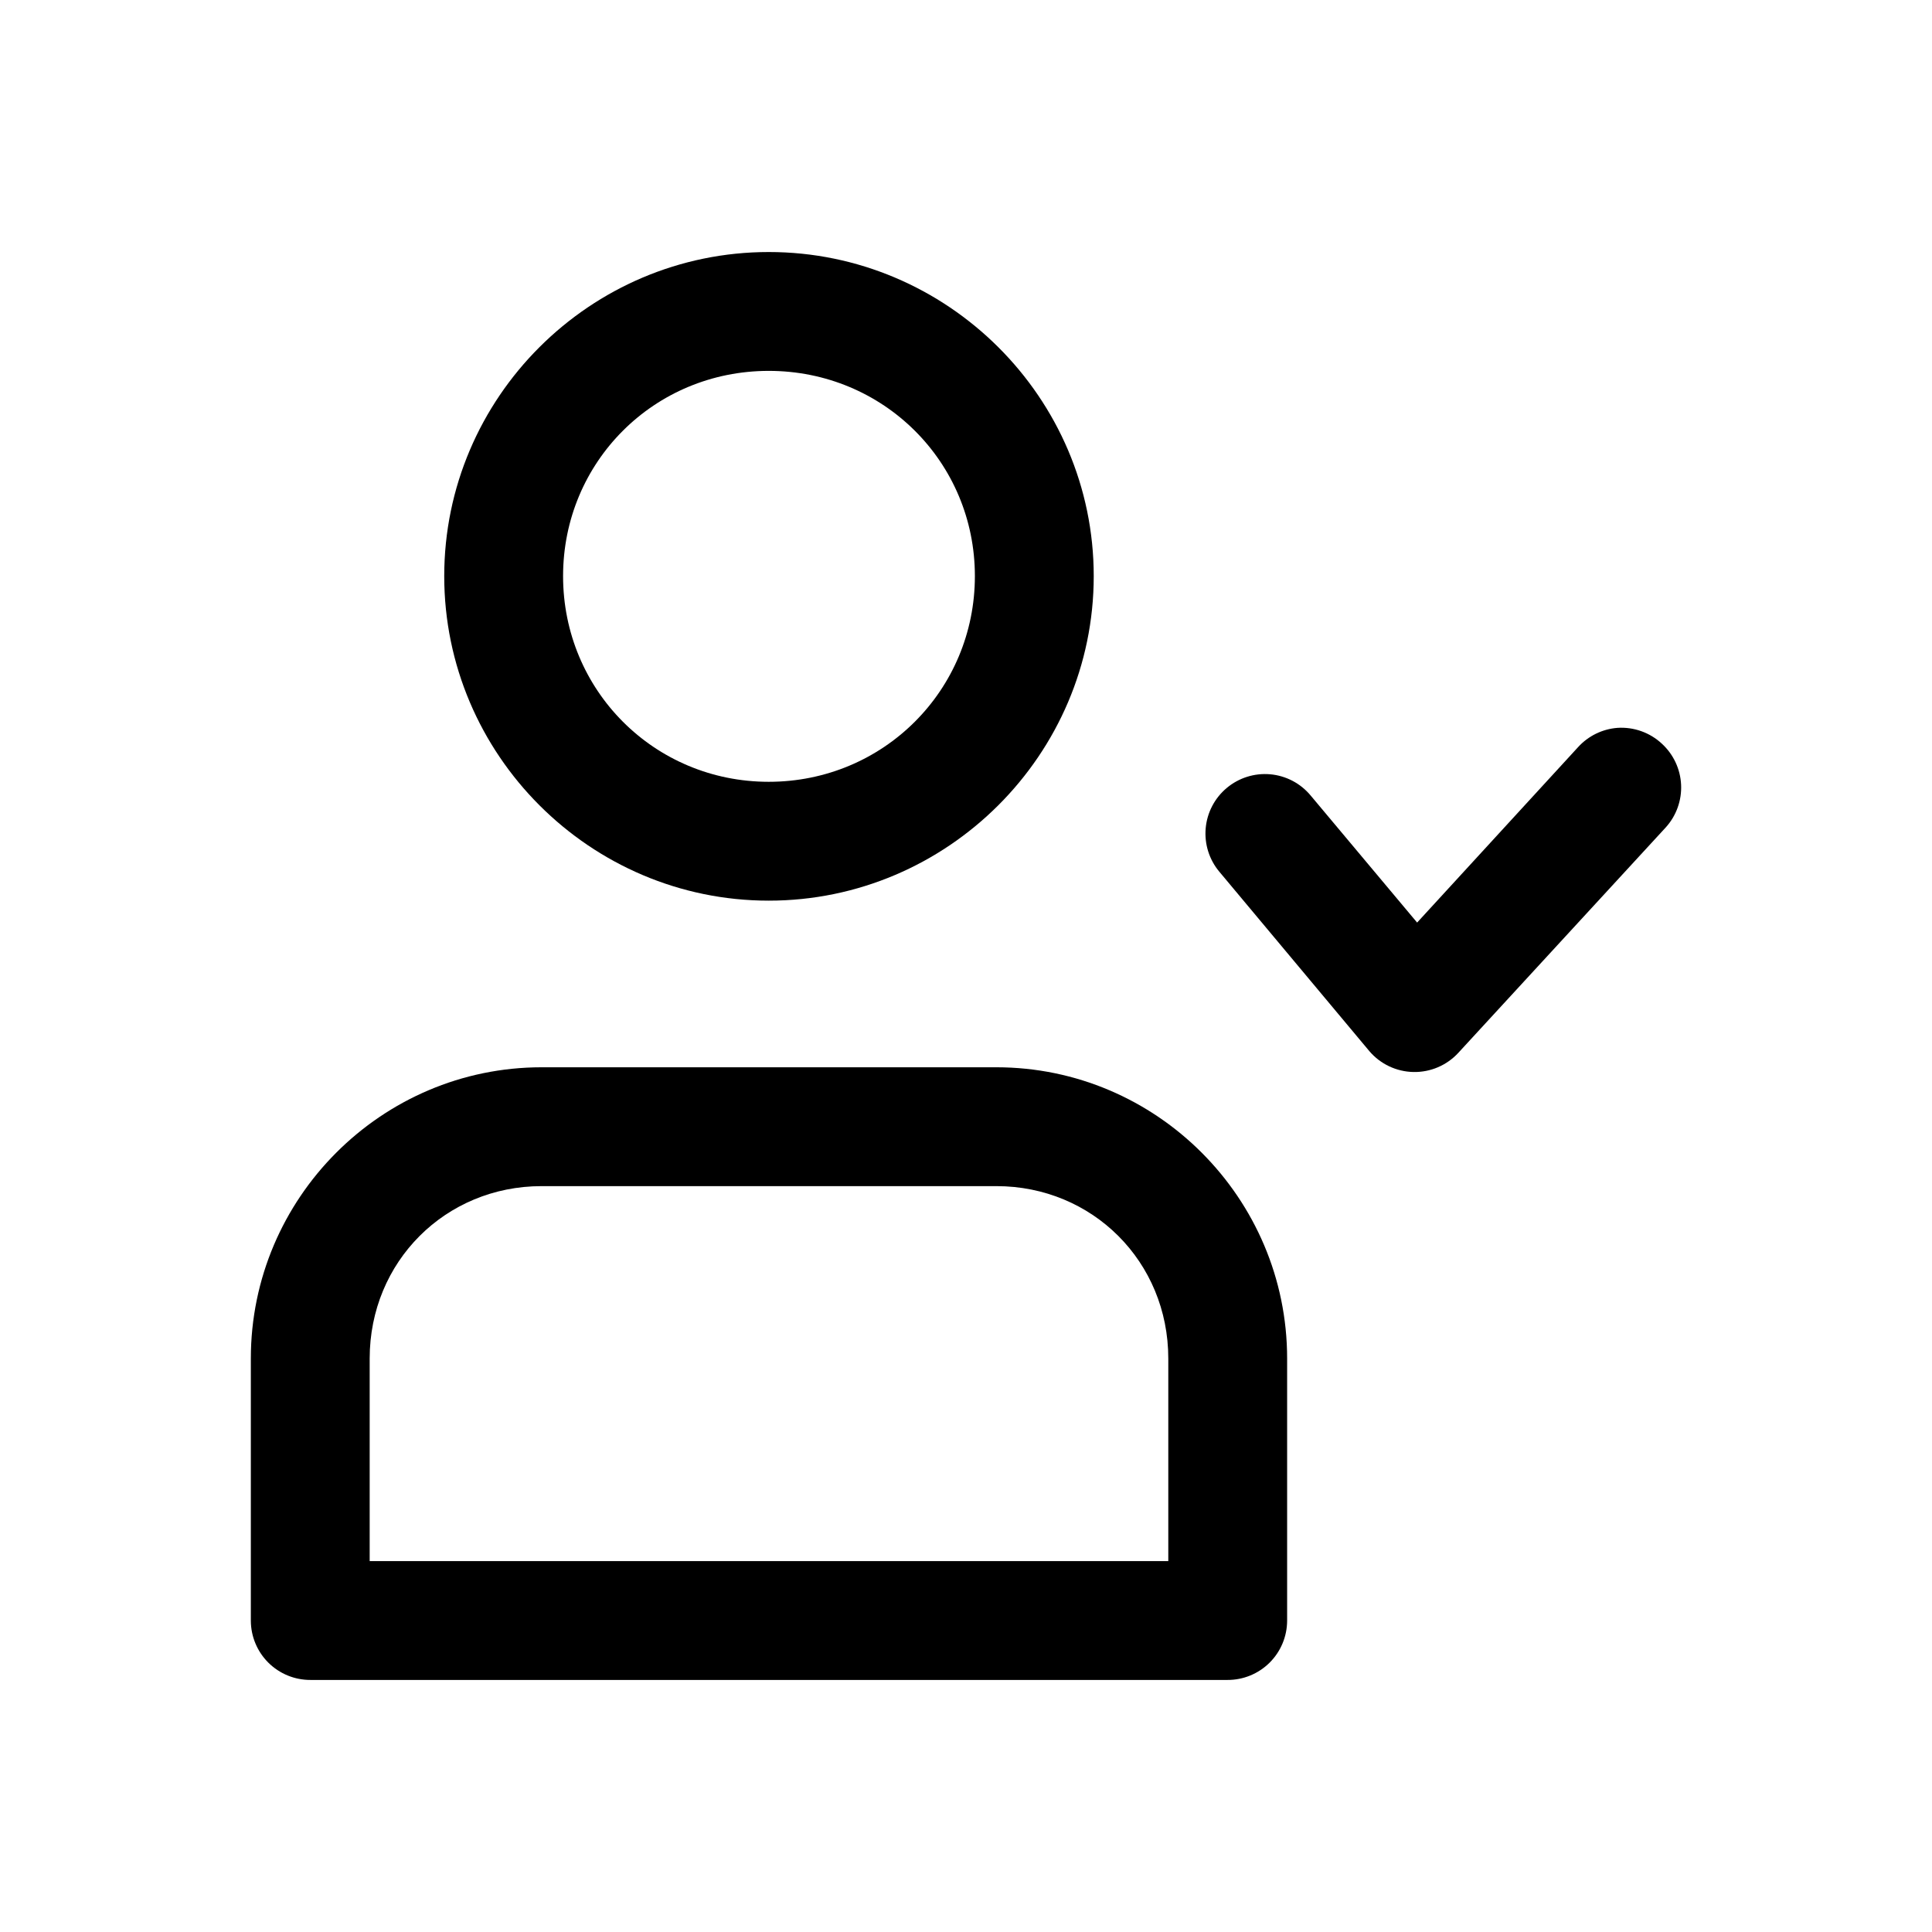 <?xml version="1.0" encoding="UTF-8"?>
<!-- Uploaded to: ICON Repo, www.iconrepo.com, Generator: ICON Repo Mixer Tools -->
<svg fill="#000000" width="800px" height="800px" version="1.1" viewBox="144 144 512 512" xmlns="http://www.w3.org/2000/svg">
 <g>
  <path d="m287.53 426.84c-42.434 0-77.055 34.68-77.055 77.172v69.5c0.016 4.176 1.688 8.176 4.652 11.121 2.965 2.941 6.977 4.586 11.152 4.57h243.02c4.176 0.016 8.188-1.629 11.152-4.57 2.965-2.945 4.637-6.945 4.652-11.121v-69.5c0-42.492-34.621-77.172-77.055-77.172zm0 31.496h120.52c25.477 0 45.559 20.027 45.559 45.676v53.695h-211.64v-53.695c0-25.648 20.082-45.676 45.559-45.676z"/>
  <path d="m347.73 210.79c-47.352 0-86.004 38.578-86.004 85.887 0 47.309 38.652 86.004 86.004 86.004 47.352 0 86.121-38.695 86.121-86.004 0-47.309-38.77-85.887-86.121-85.887zm0 31.496c30.367 0 54.625 24.137 54.625 54.391 0 30.254-24.254 54.508-54.625 54.508-30.367 0-54.508-24.254-54.508-54.508 0-30.254 24.137-54.391 54.508-54.391z"/>
  <path d="m572.66 336.89c-4.012 0.305-7.754 2.137-10.457 5.113l-42.652 46.488-28.242-33.703c-2.68-3.211-6.527-5.223-10.691-5.594-4.164-0.367-8.305 0.934-11.508 3.617-3.211 2.68-5.223 6.527-5.59 10.691-0.371 4.164 0.93 8.305 3.613 11.508l39.746 47.535c2.922 3.438 7.18 5.461 11.695 5.547 4.512 0.09 8.844-1.762 11.898-5.082l54.973-59.738c2.797-3.086 4.258-7.156 4.062-11.316-0.195-4.16-2.031-8.074-5.109-10.883-3.168-2.949-7.414-4.461-11.738-4.184z"/>
 </g>
</svg>